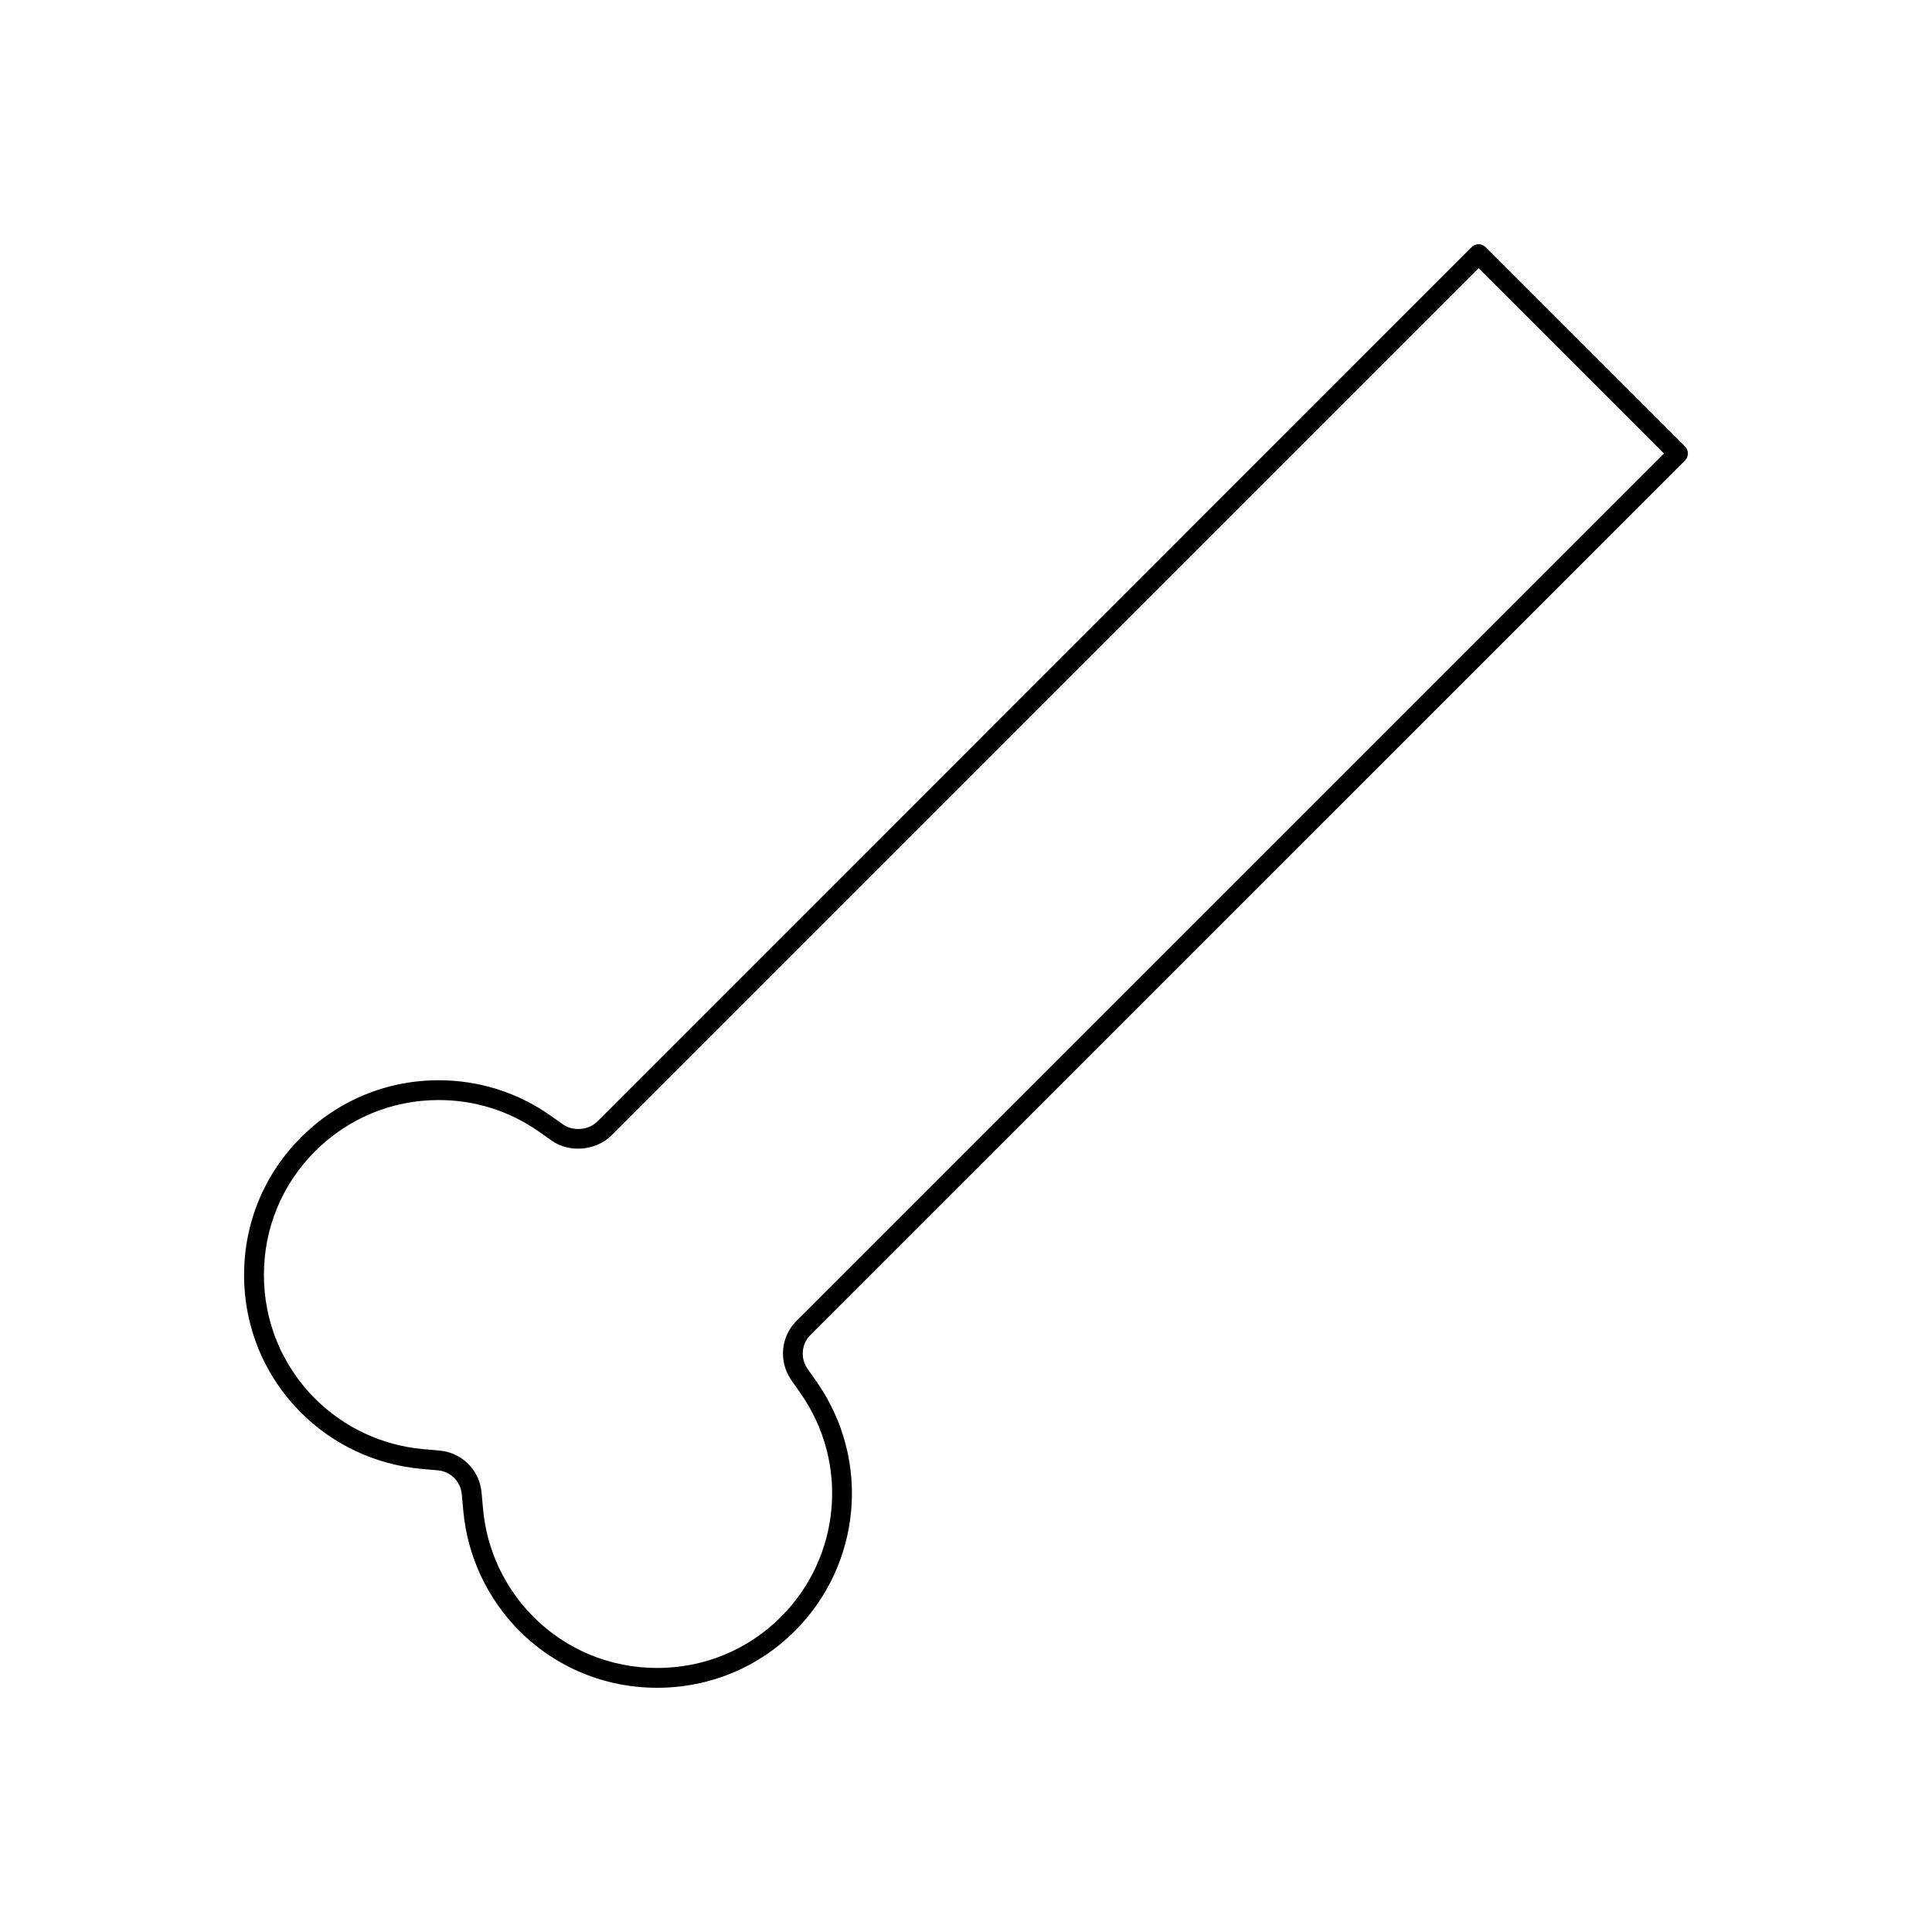 <?xml version="1.0" encoding="UTF-8"?>
<!-- Uploaded to: ICON Repo, www.svgrepo.com, Generator: ICON Repo Mixer Tools -->
<svg fill="#000000" width="800px" height="800px" version="1.1" viewBox="144 144 512 512" xmlns="http://www.w3.org/2000/svg">
 <path d="m590.54 266.04c0.492-0.492 0.766-1.16 0.766-1.859 0-0.699-0.277-1.363-0.766-1.859l-52.84-52.828c-1.023-1.023-2.688-1.023-3.711 0l-231.73 231.75c-2.258 2.258-6.371 2.629-9.012 0.762l-3.637-2.555c-8.629-6.004-18.777-9.172-29.355-9.172-13.766 0-26.719 5.367-36.473 15.121-9.734 9.715-15.098 22.668-15.098 36.473 0 13.809 5.359 26.77 15.094 36.504 8.516 8.508 19.805 13.793 31.812 14.883l4.418 0.387c3.387 0.293 6.055 2.945 6.367 6.309l0.402 4.426c1.074 11.988 6.359 23.297 14.887 31.844 9.73 9.715 22.688 15.055 36.496 15.055s26.766-5.348 36.484-15.055c17.676-17.672 20.152-45.375 5.883-65.879l-2.531-3.609c-1.945-2.793-1.617-6.57 0.777-8.965zm-236.84 243.7 2.531 3.609c12.809 18.41 10.586 43.289-5.289 59.16-8.727 8.719-20.367 13.52-32.773 13.52s-24.051-4.801-32.785-13.52c-7.656-7.68-12.406-17.832-13.371-28.613l-0.402-4.43c-0.539-5.894-5.227-10.547-11.137-11.051l-4.41-0.387c-10.773-0.98-20.926-5.727-28.57-13.367-8.742-8.742-13.555-20.395-13.555-32.793 0-12.402 4.812-24.035 13.555-32.762 8.766-8.758 20.398-13.582 32.762-13.582 9.504 0 18.613 2.844 26.352 8.223l3.617 2.547c4.633 3.285 11.75 2.66 15.75-1.344l229.87-229.89 49.125 49.121-228.46 228.44-1.434 1.422c-4.199 4.207-4.777 10.809-1.371 15.695z"/>
</svg>